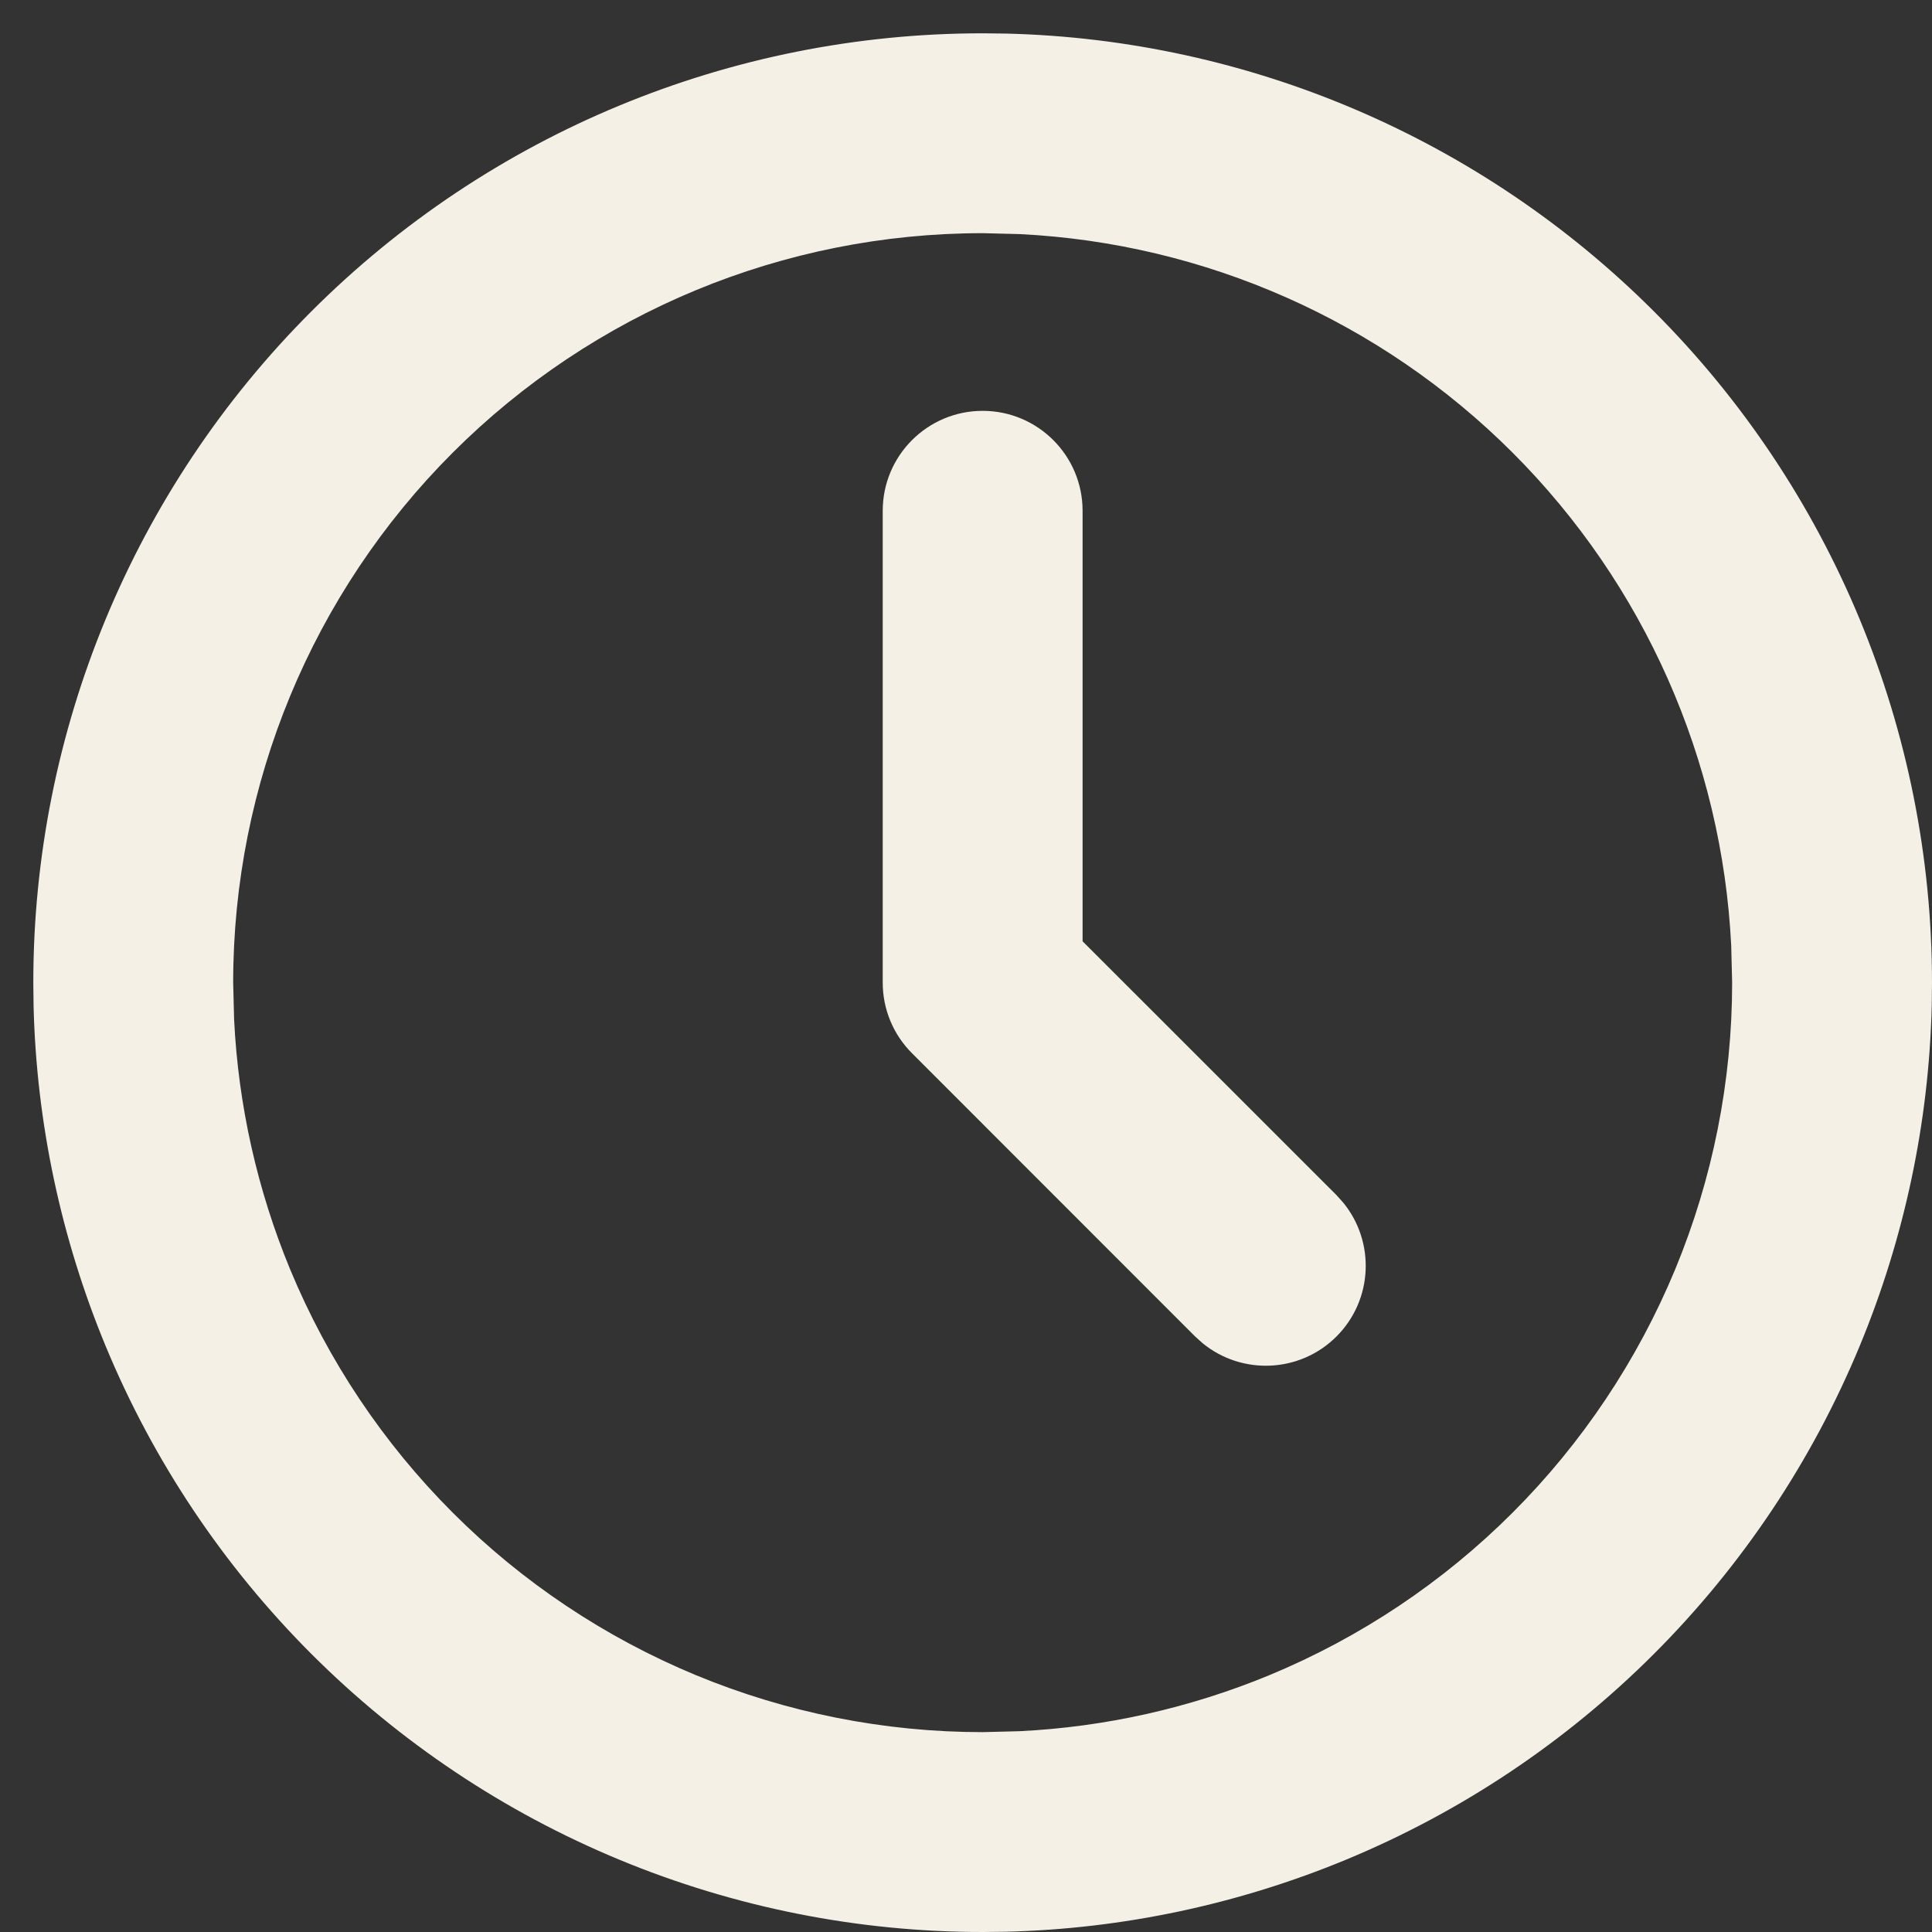 <?xml version="1.0" encoding="UTF-8"?> <svg xmlns="http://www.w3.org/2000/svg" width="29" height="29" viewBox="0 0 29 29" fill="none"><rect x="0" y="0" width="29" height="29" fill="#333333" stroke="none"/><path d="M25.986 14.192C25.848 11.412 24.683 8.773 22.705 6.795C20.727 4.817 18.088 3.652 15.308 3.514L14.75 3.5C11.766 3.5 8.905 4.685 6.795 6.795C4.685 8.905 3.5 11.766 3.5 14.75L3.514 15.303C3.577 16.591 3.862 17.861 4.356 19.056C4.922 20.42 5.75 21.66 6.795 22.705C7.839 23.75 9.08 24.578 10.444 25.144C11.809 25.709 13.273 26 14.75 26L15.303 25.986C16.591 25.923 17.861 25.638 19.056 25.144C20.42 24.578 21.66 23.75 22.705 22.705C23.75 21.66 24.578 20.42 25.144 19.056C25.709 17.691 26 16.227 26 14.75L25.986 14.192ZM28.996 15.101C28.953 16.852 28.586 18.582 27.915 20.203C27.199 21.932 26.149 23.503 24.826 24.826C23.503 26.149 21.932 27.199 20.203 27.915C18.582 28.586 16.852 28.953 15.101 28.996L14.75 29C12.879 29 11.026 28.631 9.297 27.915C7.568 27.199 5.997 26.149 4.674 24.826C3.351 23.503 2.301 21.932 1.585 20.203C0.914 18.582 0.547 16.852 0.504 15.101L0.5 14.75C0.5 10.971 2.001 7.346 4.674 4.674C7.346 2.001 10.971 0.5 14.75 0.5L15.104 0.504C18.755 0.594 22.237 2.085 24.826 4.674C27.499 7.346 29 10.971 29 14.75L28.996 15.101Z" fill="#F5F0E6"></path><path d="M13.25 7.667C13.25 6.839 13.922 6.167 14.75 6.167C15.578 6.167 16.25 6.839 16.25 7.667V14.129L20.061 17.939L20.164 18.054C20.644 18.643 20.61 19.512 20.061 20.061C19.512 20.61 18.643 20.644 18.054 20.164L17.939 20.061L13.69 15.81C13.408 15.529 13.25 15.148 13.25 14.75V7.667Z" fill="#F5F0E6"></path></svg> 